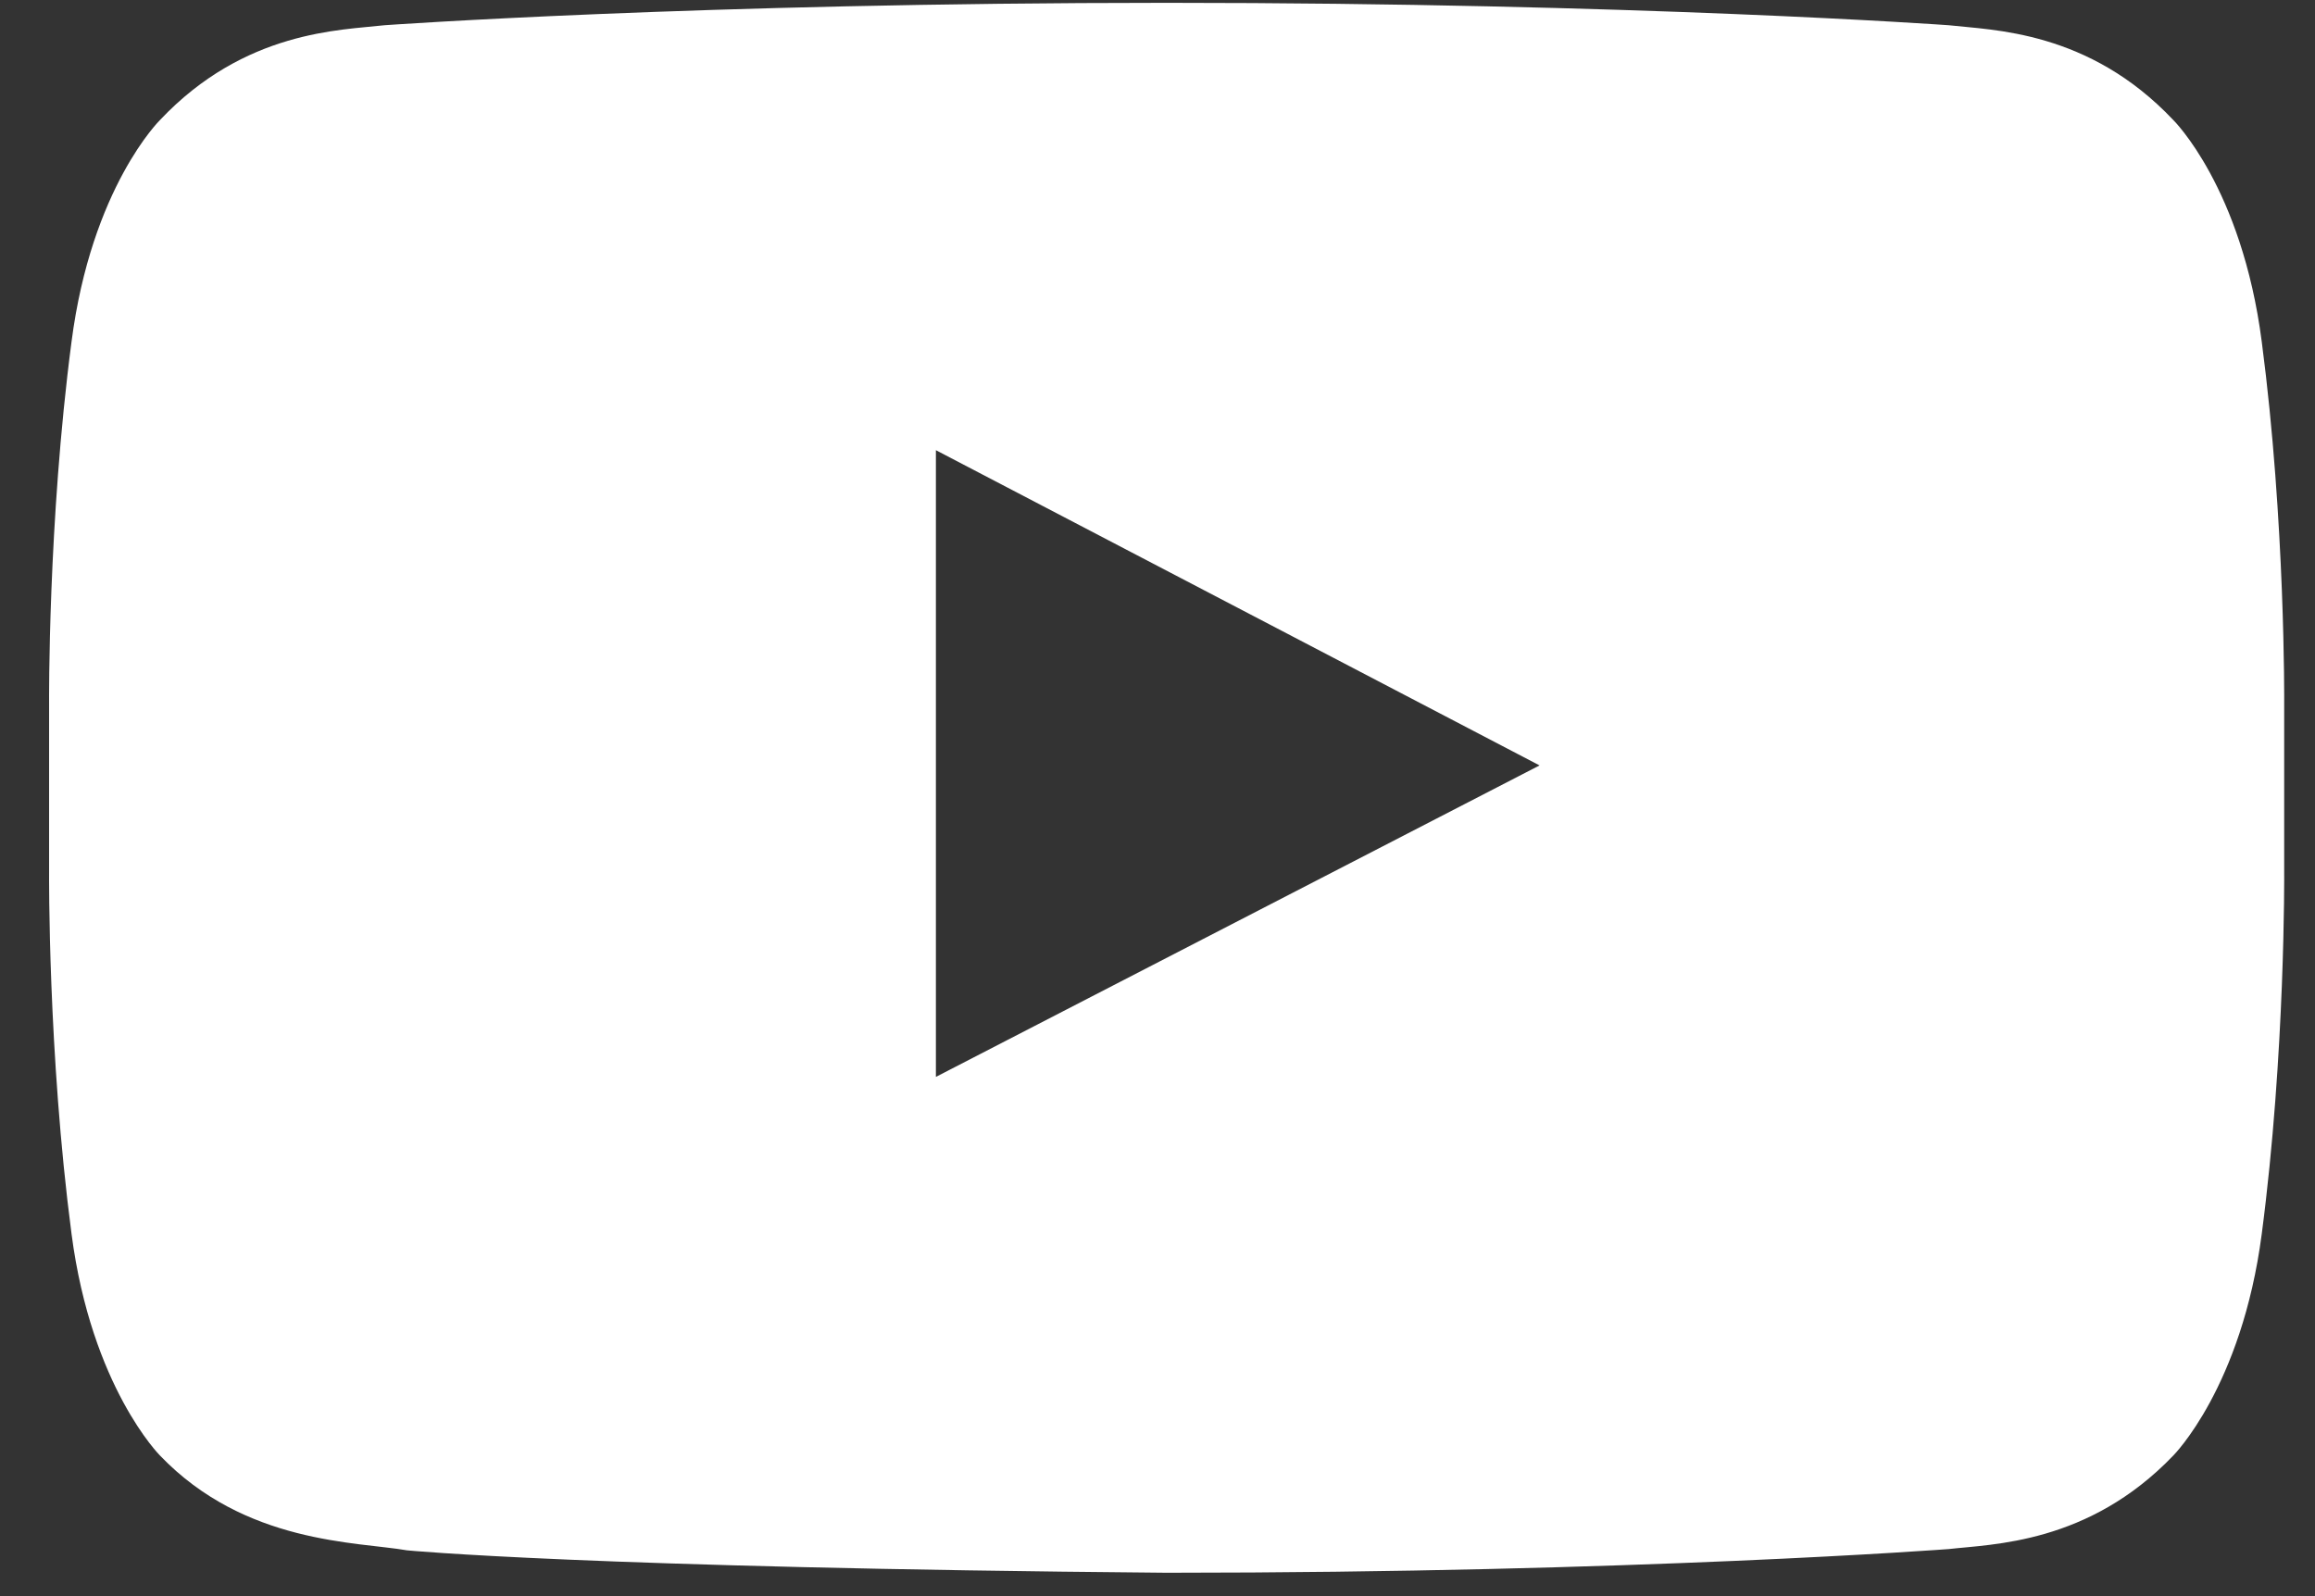 <?xml version="1.0" encoding="UTF-8" standalone="no"?>
<!DOCTYPE svg PUBLIC "-//W3C//DTD SVG 1.1//EN" "http://www.w3.org/Graphics/SVG/1.1/DTD/svg11.dtd">
<svg width="100%" height="100%" viewBox="0 0 29 20" version="1.1" xmlns="http://www.w3.org/2000/svg" xmlns:xlink="http://www.w3.org/1999/xlink" xml:space="preserve" xmlns:serif="http://www.serif.com/" style="fill-rule:evenodd;clip-rule:evenodd;stroke-linejoin:round;stroke-miterlimit:2;">
    <rect x="0" y="0" width="29" height="20" fill="#333333" stroke="none"/>
    <g transform="matrix(1,0,0,1,-800,-487)">
        <g transform="matrix(1,0,0,4.252,0,0)">
            <g id="youtube-play" transform="matrix(1,0,0,0.235,800.615,113.566)">
                <path d="M11.109,17.625L18.671,13.719L11.109,9.766L11.109,17.625ZM14,4.156C19.891,4.156 23.797,4.437 23.797,4.437C24.344,4.5 25.547,4.5 26.609,5.625C26.609,5.625 27.468,6.469 27.718,8.406C28.015,10.672 27.999,12.937 27.999,12.937L27.999,15.062C27.999,15.062 28.015,17.328 27.718,19.593C27.468,21.515 26.609,22.374 26.609,22.374C25.547,23.483 24.343,23.483 23.797,23.546C23.797,23.546 19.891,23.843 14,23.843C6.719,23.78 4.484,23.562 4.484,23.562C3.859,23.453 2.453,23.484 1.39,22.374C1.39,22.374 0.531,21.515 0.281,19.593C-0.016,17.327 0,15.062 0,15.062L0,12.937C0,12.937 -0.016,10.671 0.281,8.406C0.531,6.469 1.39,5.625 1.39,5.625C2.452,4.5 3.656,4.5 4.202,4.437C4.202,4.437 8.108,4.156 13.999,4.156L14,4.156Z" style="fill:white;fill-rule:nonzero;"/>
            </g>
        </g>
    </g>
</svg>
